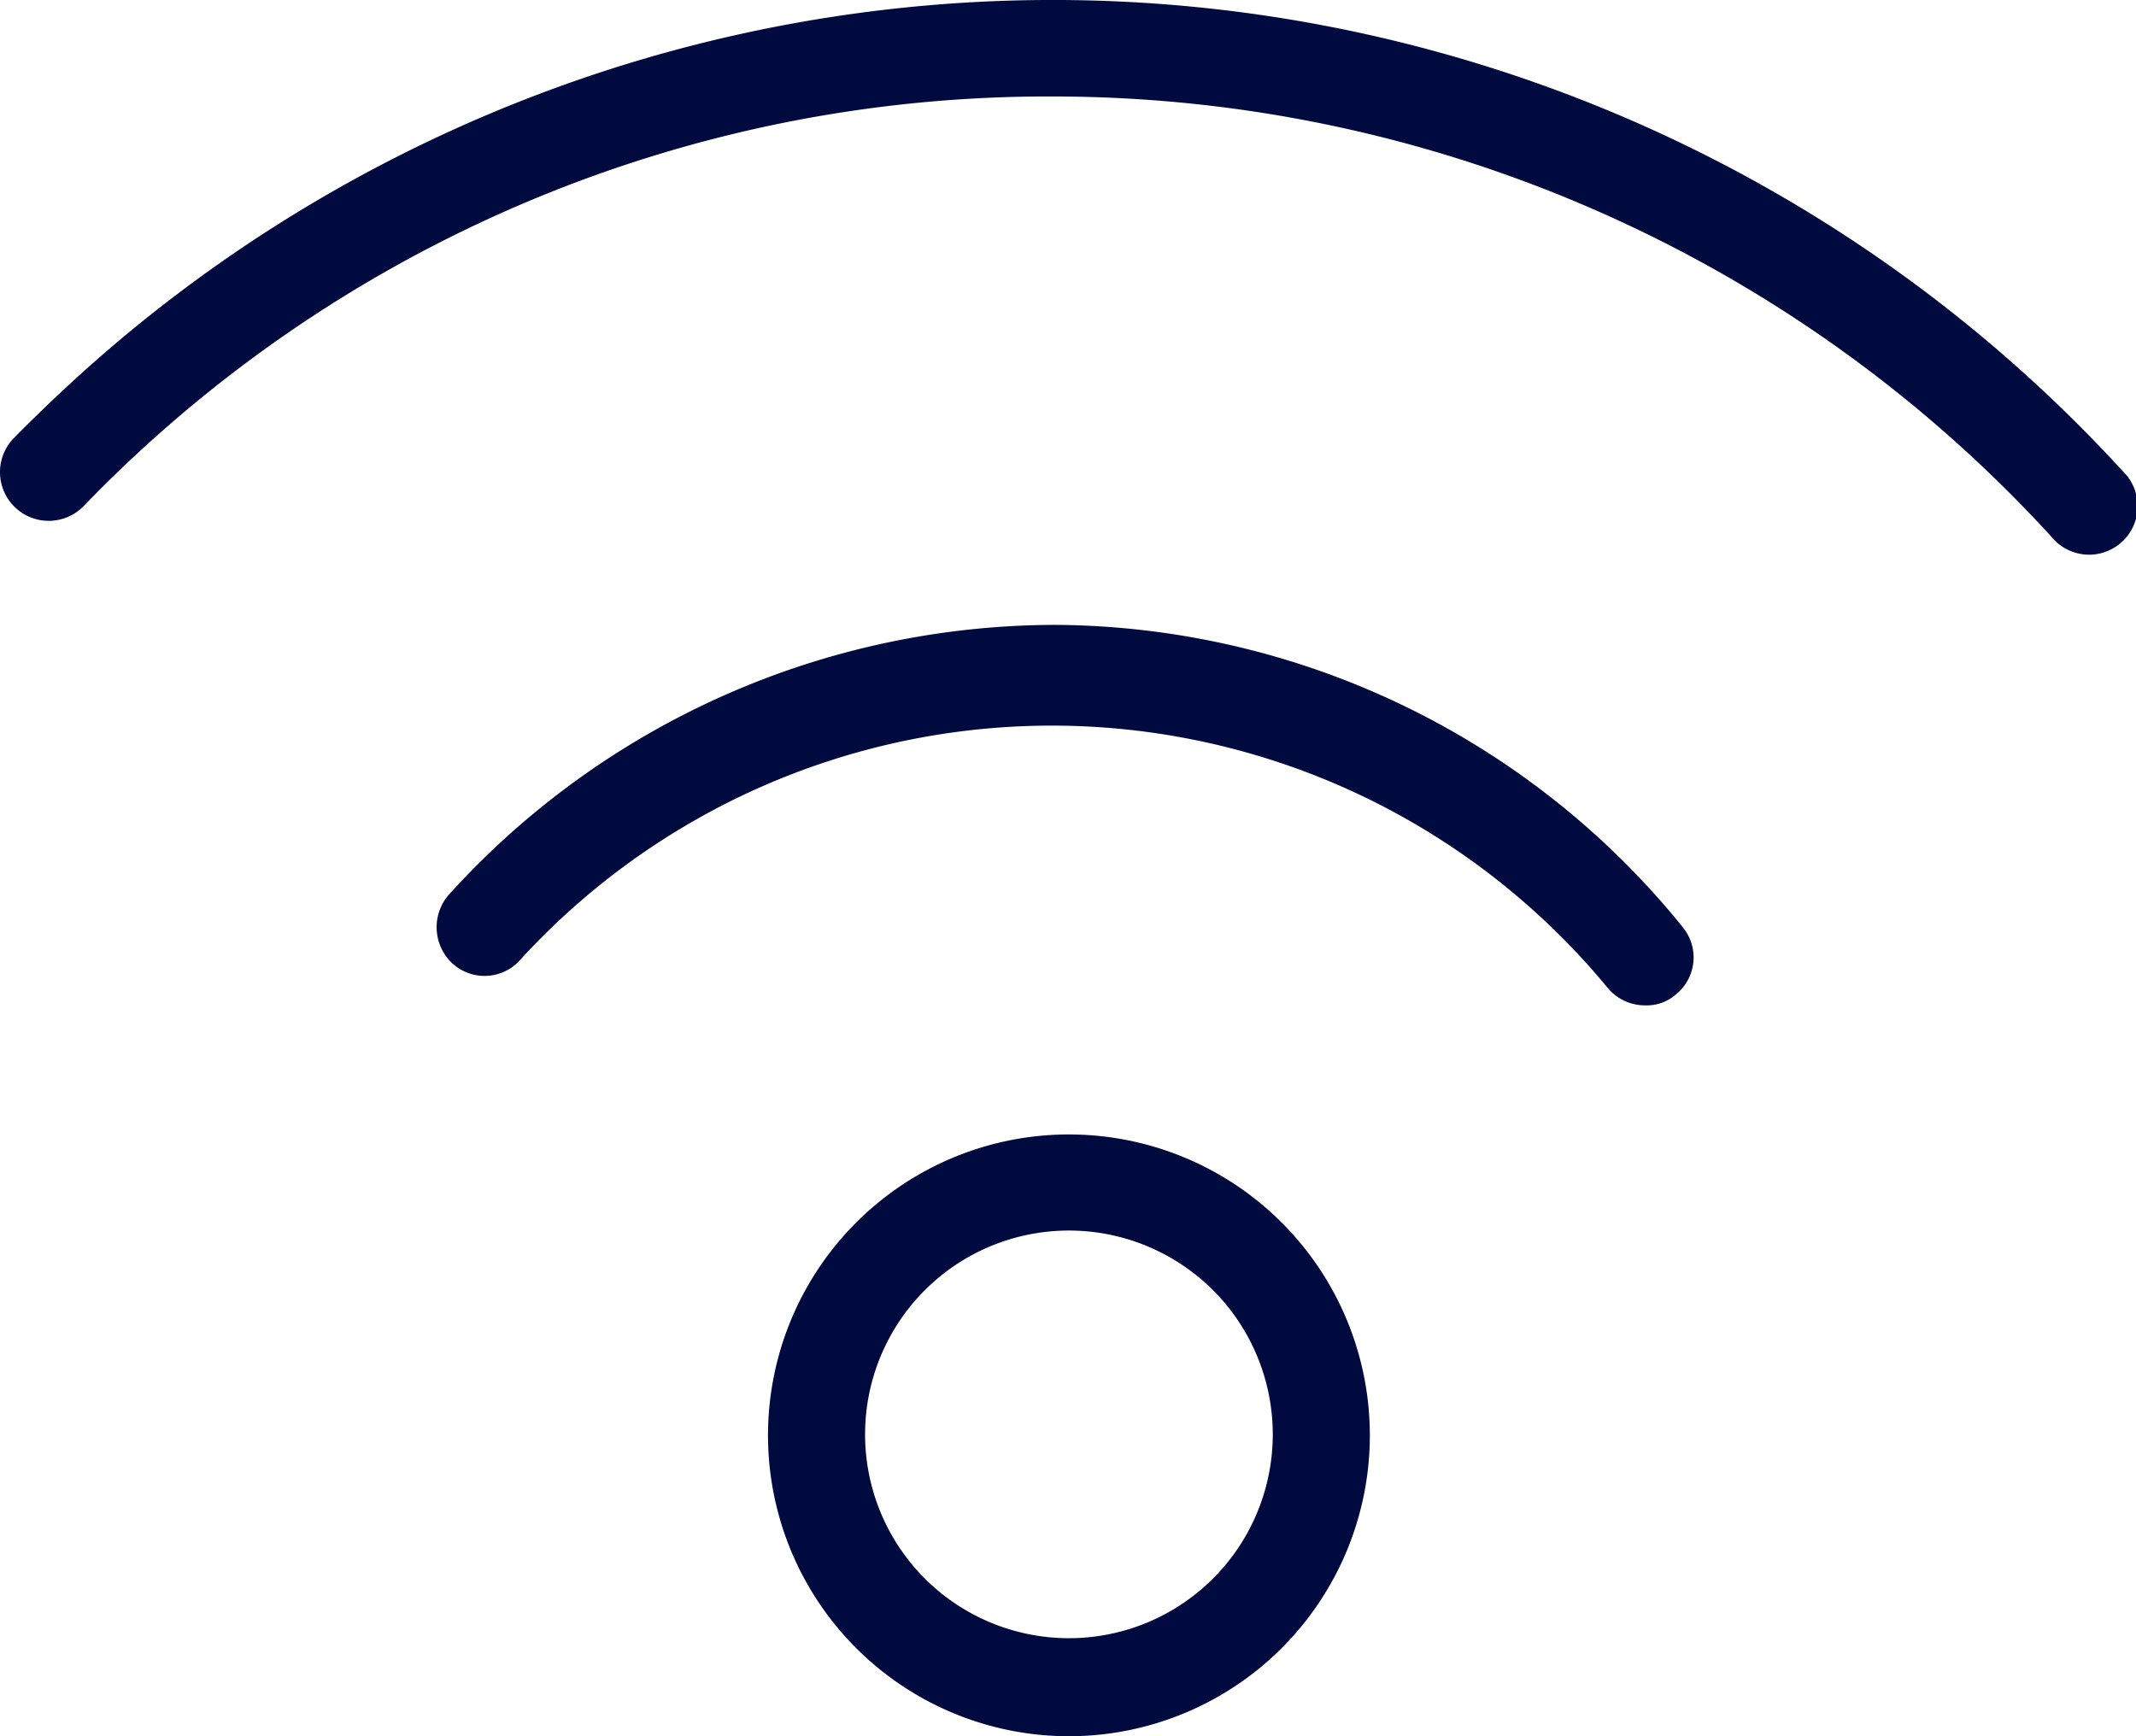 <svg xmlns="http://www.w3.org/2000/svg" width="22.005" height="17.888" viewBox="0 0 22.005 17.888"><defs><style>.a{fill:#000a3e;}</style></defs><g transform="translate(-0.998 -3.062)"><path class="a" d="M12,14.75a3.1,3.1,0,1,0,3.11,3.09A3.1,3.1,0,0,0,12,14.75Zm0,5.19a2.1,2.1,0,1,1,2.11-2.1A2.1,2.1,0,0,1,12,19.94Z"/><path class="a" d="M11.88,9.5a8.442,8.442,0,0,0-6.24,2.76.51.51,0,0,0,0,.71.491.491,0,0,0,.693.007l.007-.007a7.419,7.419,0,0,1,10.481-.505,7.312,7.312,0,0,1,.739.775.5.5,0,0,0,.39.18.451.451,0,0,0,.31-.11.489.489,0,0,0,.079-.688l-.009-.012A8.372,8.372,0,0,0,11.88,9.5Z"/><path class="a" d="M22.87,7.92A14.94,14.94,0,0,0,1.763,6.976q-.321.294-.623.6a.5.5,0,1,0,.72.7,13.8,13.8,0,0,1,10-4.22A13.94,13.94,0,0,1,22.13,8.59a.5.5,0,1,0,.74-.67Z"/></g></svg>